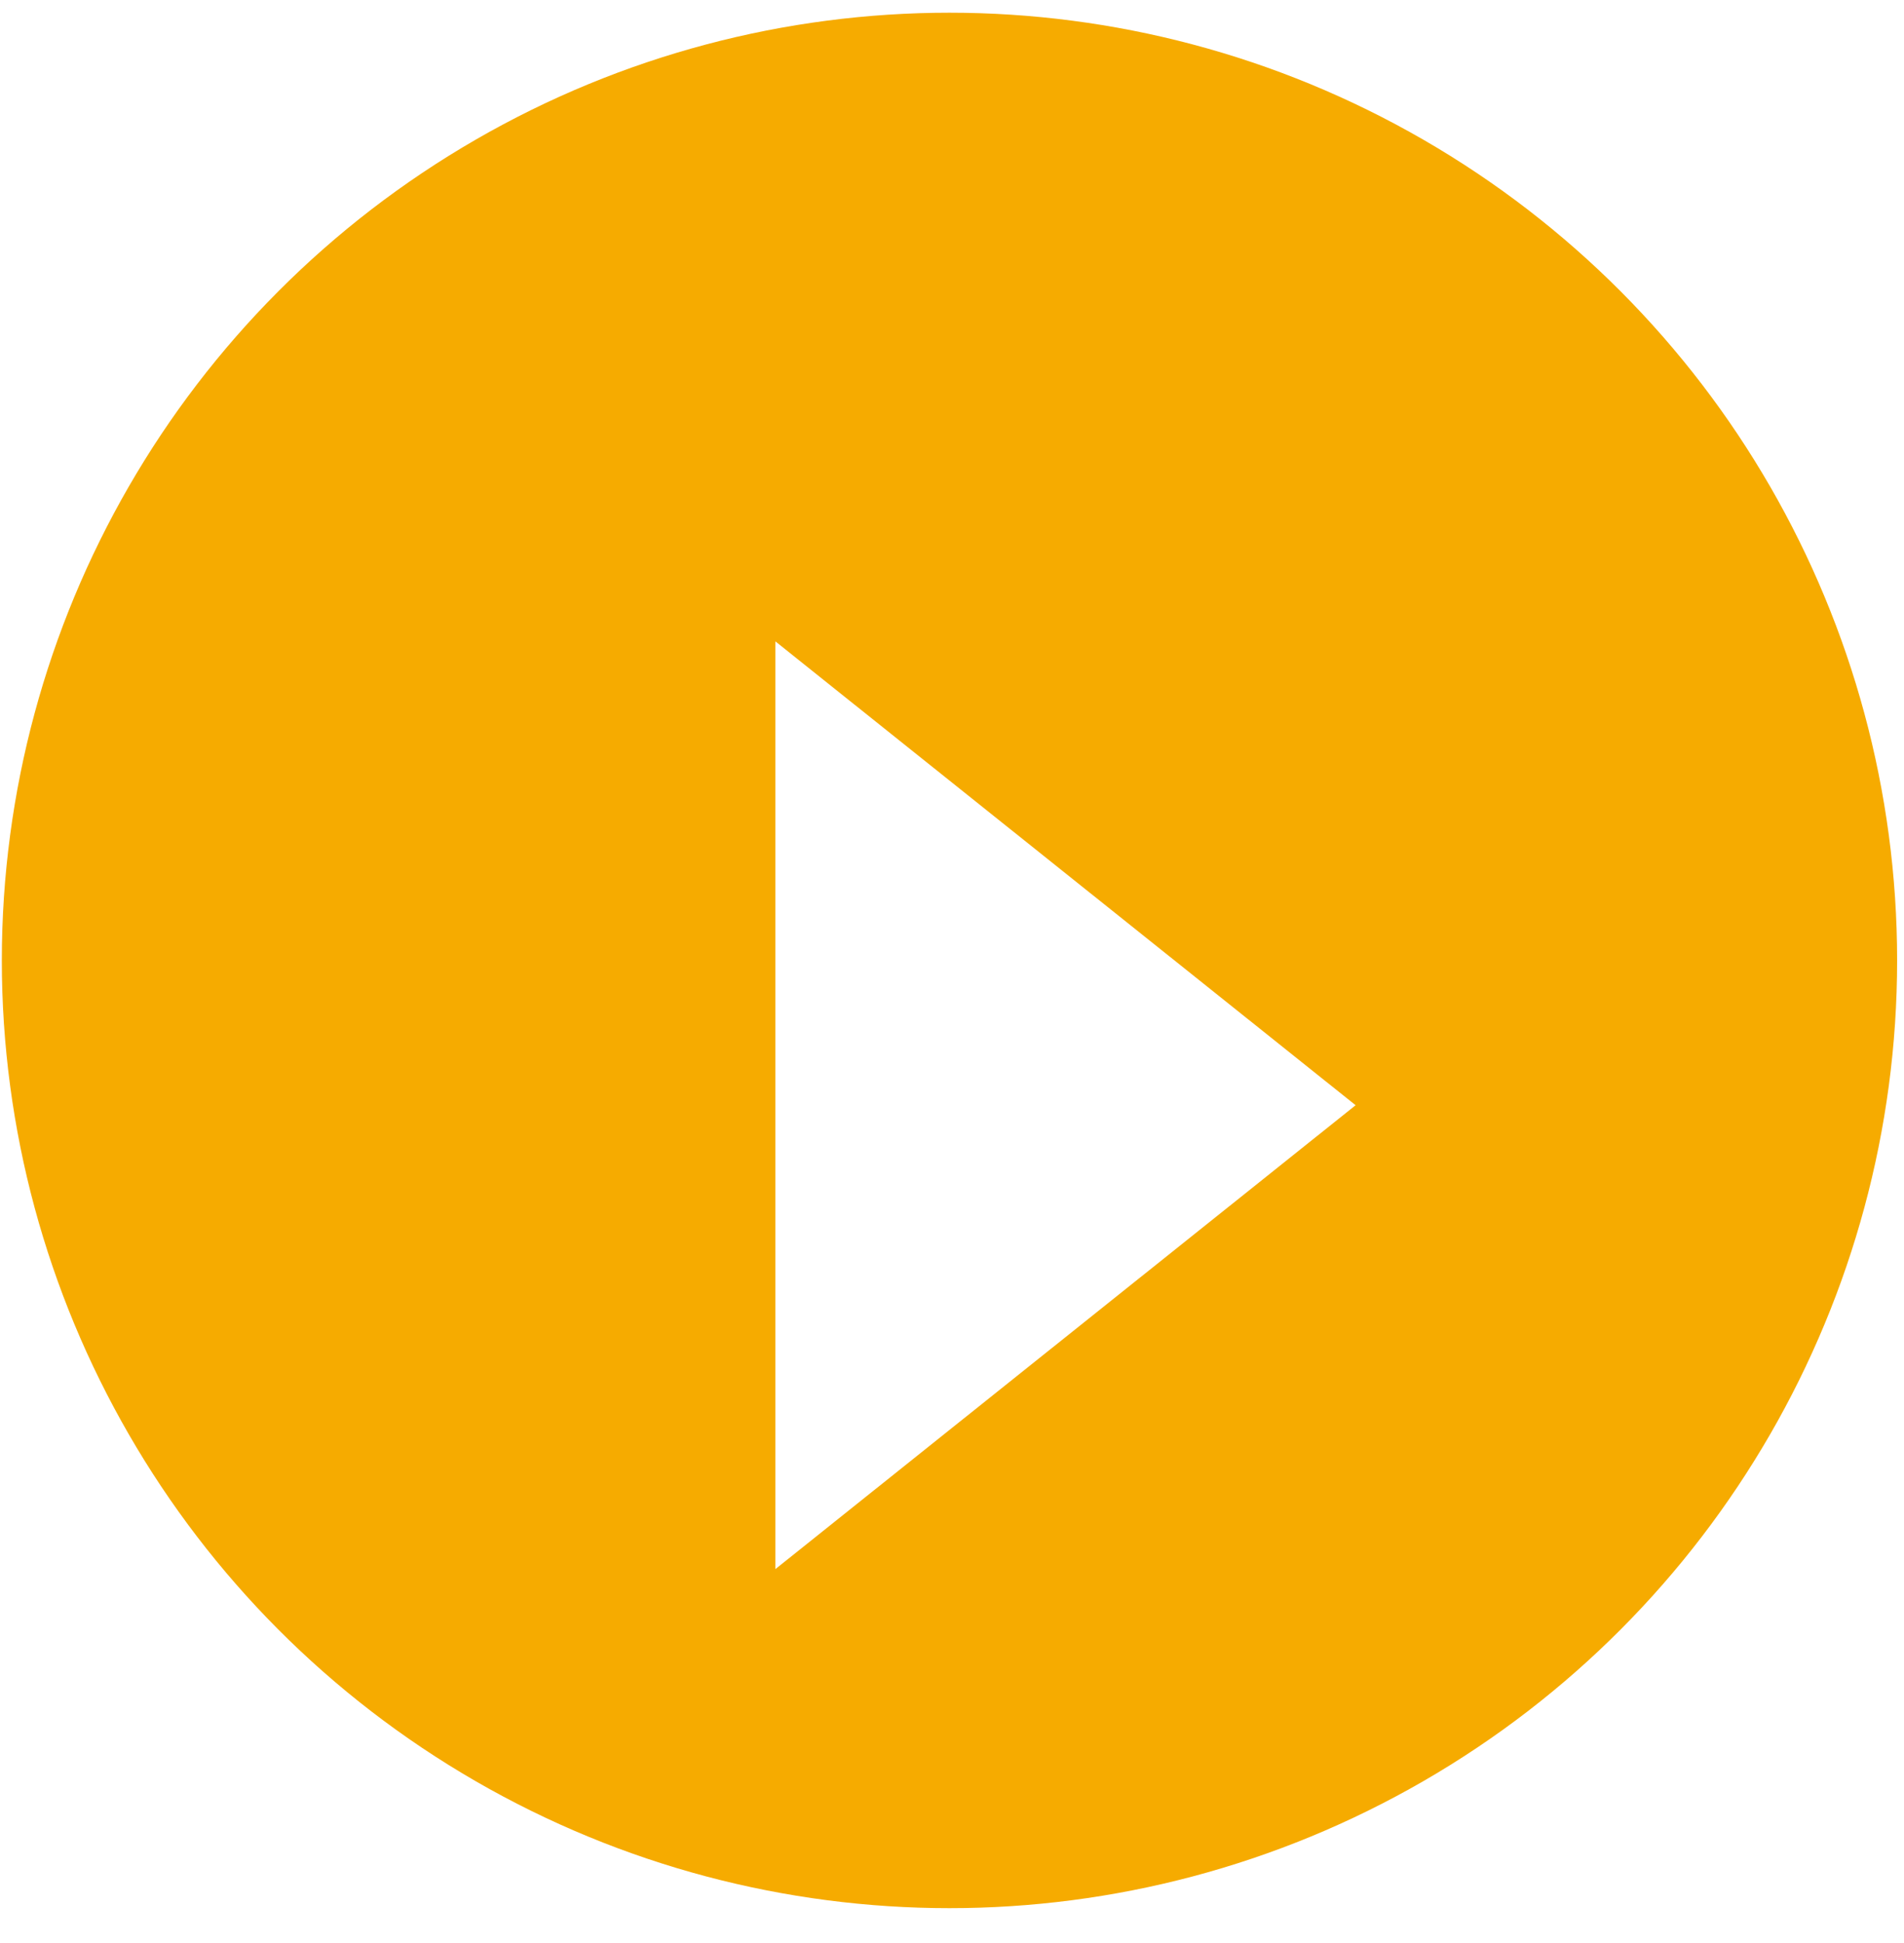 <svg width="49" height="50" viewBox="0 0 49 50" fill="none" xmlns="http://www.w3.org/2000/svg">
  <circle cx="24.435" cy="24.715" r="24.388" fill="#F6AB00"/>
  <g filter="url(#filter0_d_6376_6209)">
    <path d="M34.887 24.441L19.955 36.378L19.955 12.505L34.887 24.441Z" fill="white"/>
  </g>
  <defs>
    <filter id="filter0_d_6376_6209" x="15.957" y="12.505" width="22.93" height="31.873" filterUnits="userSpaceOnUse" color-interpolation-filters="sRGB">
      <feFlood flood-opacity="0" result="BackgroundImageFix"/>
      <feColorMatrix in="SourceAlpha" type="matrix" values="0 0 0 0 0 0 0 0 0 0 0 0 0 0 0 0 0 0 127 0" result="hardAlpha"/>
      <feOffset dy="4"/>
      <feGaussianBlur stdDeviation="2"/>
      <feComposite in2="hardAlpha" operator="out"/>
      <feColorMatrix type="matrix" values="0 0 0 0 0.241 0 0 0 0 0.101 0 0 0 0 0.101 0 0 0 0.07 0"/>
      <feBlend mode="normal" in2="BackgroundImageFix" result="effect1_dropShadow_6376_6209"/>
      <feBlend mode="normal" in="SourceGraphic" in2="effect1_dropShadow_6376_6209" result="shape"/>
    </filter>
  </defs>
</svg>
